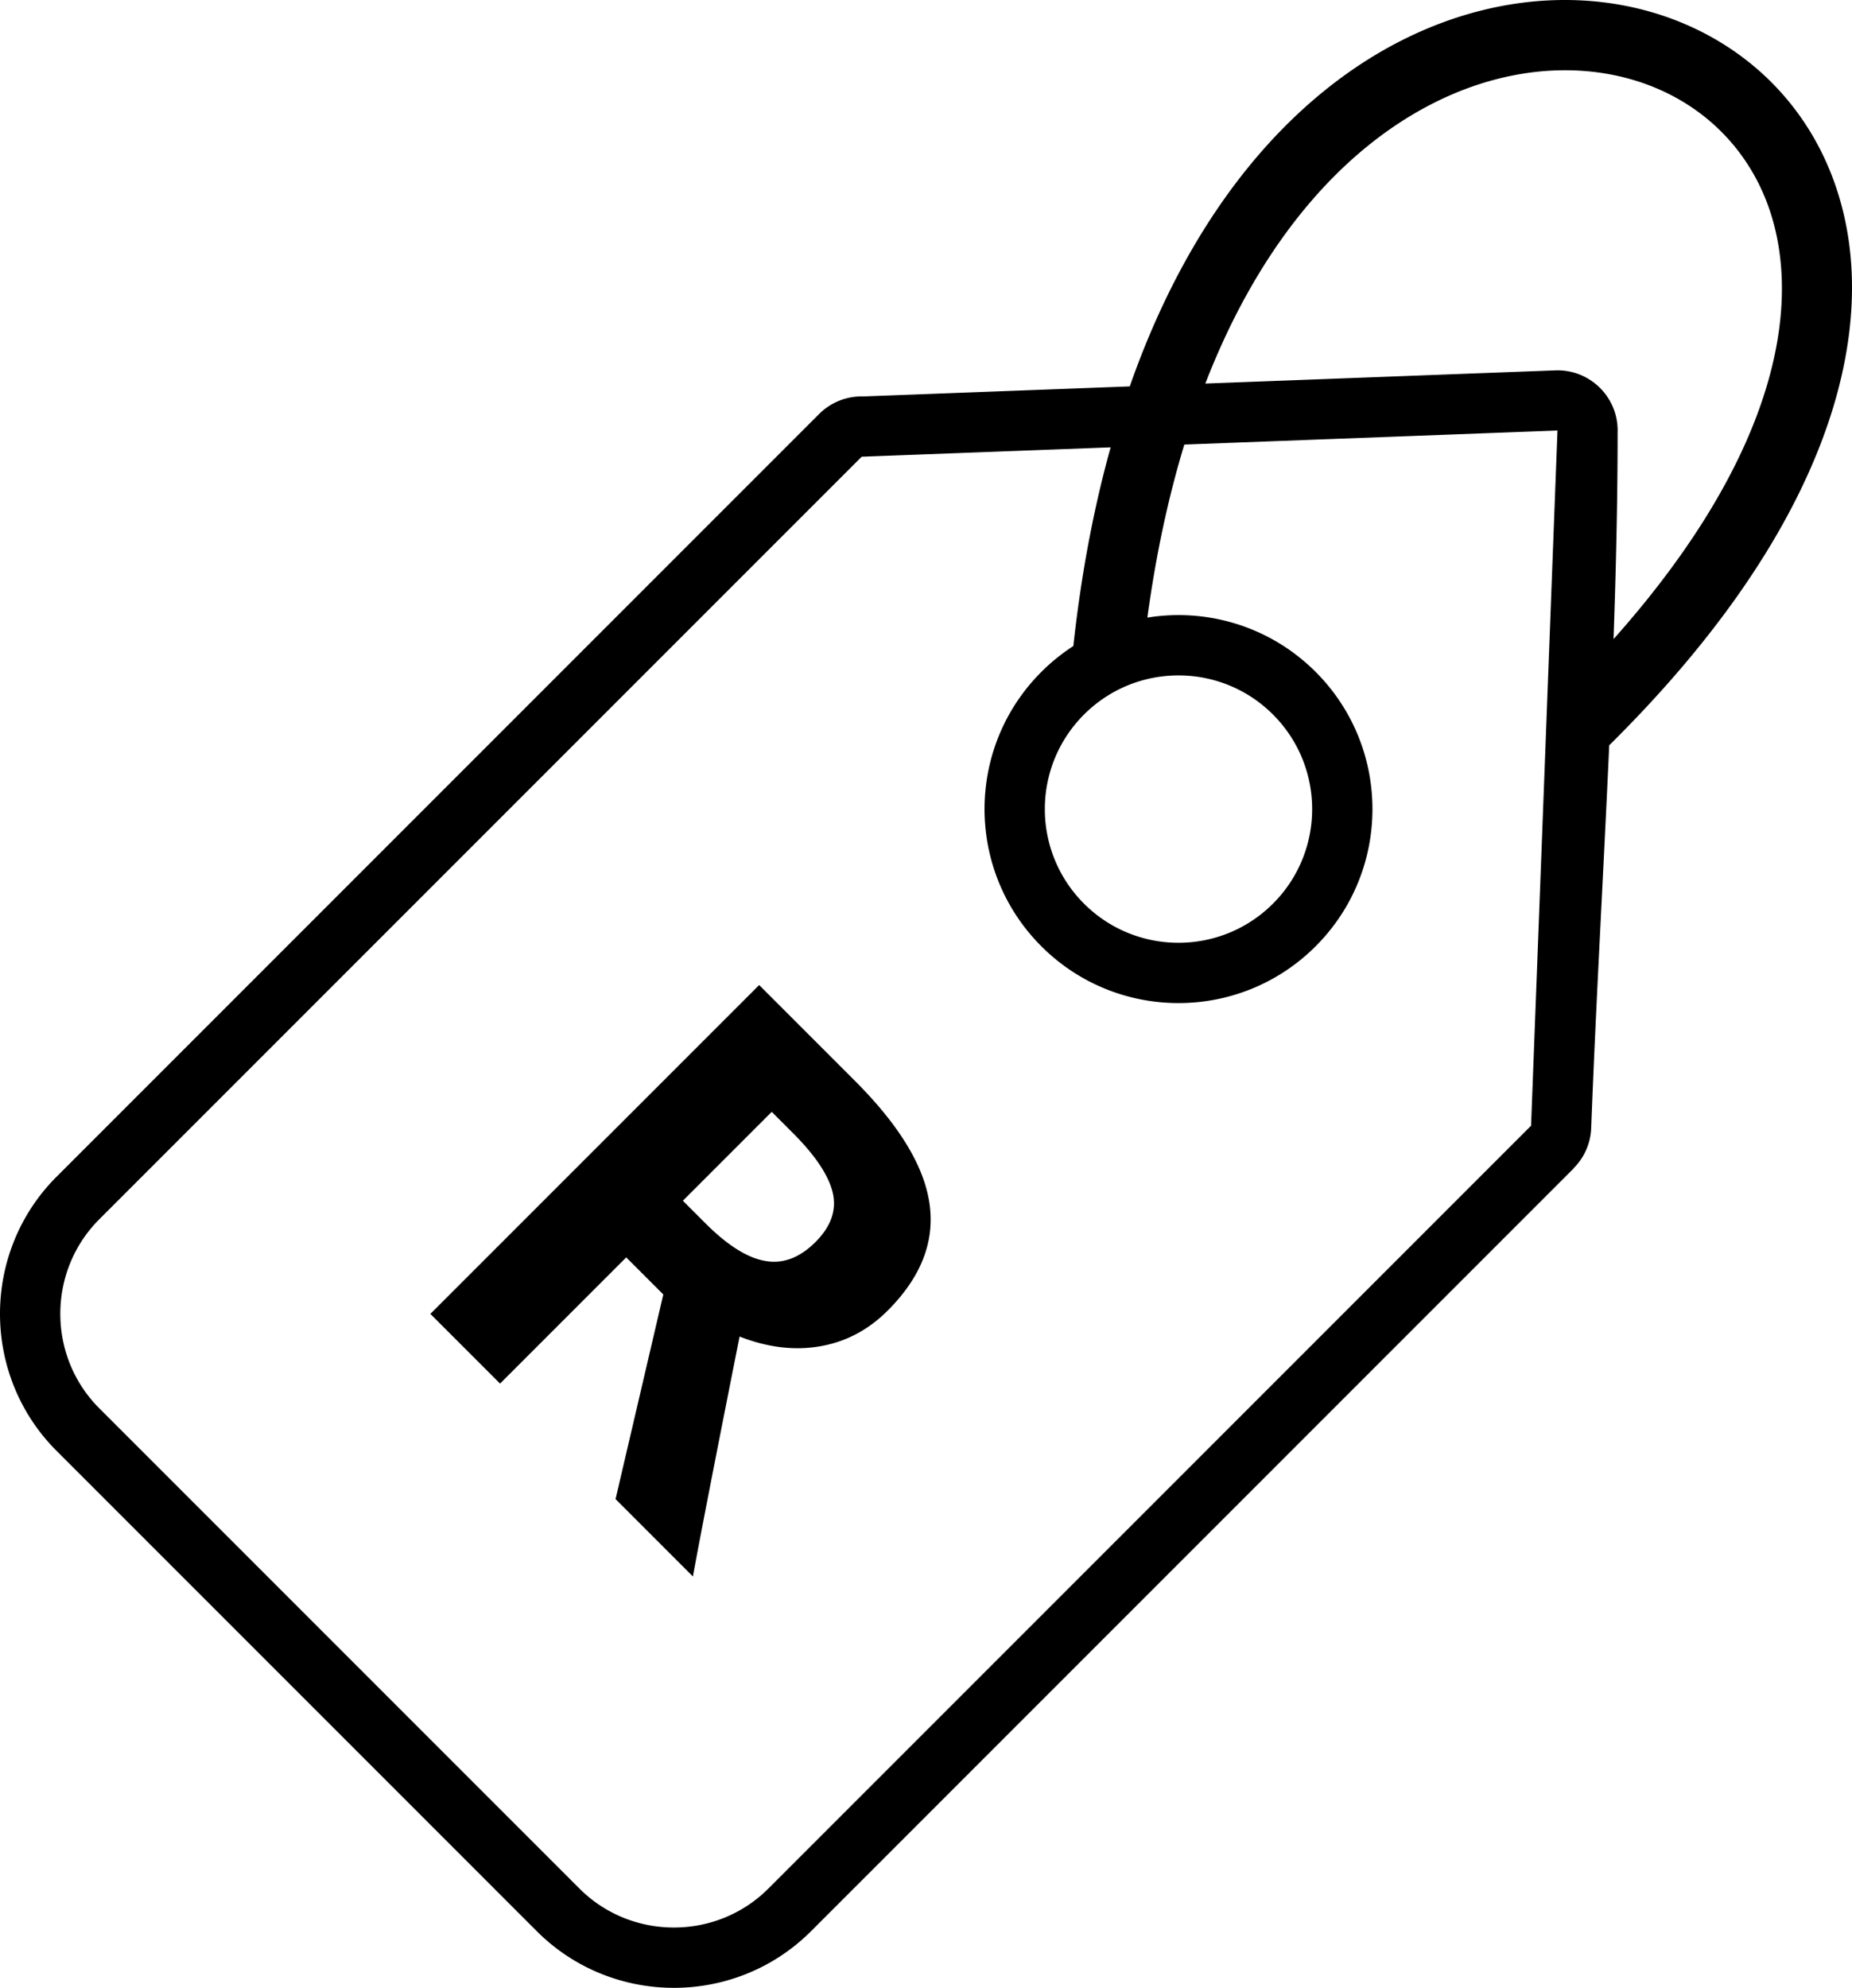 <svg xmlns="http://www.w3.org/2000/svg" shape-rendering="geometricPrecision" text-rendering="geometricPrecision" image-rendering="optimizeQuality" fill-rule="evenodd" clip-rule="evenodd" viewBox="0 0 476.998 511.875"><path d="M416.629 111.415c0 17.381-.412 35.18-1.049 53.158 37.021-41.553 47.382-77.507 42.063-103.581-3.775-18.509-15.717-31.951-31.431-38.443-16.122-6.66-36.292-6.135-55.995 3.501-22.865 11.185-44.943 34.455-59.774 72.715l90.141-3.394c8.553-.309 15.738 6.376 16.045 14.929.014.374.014.746 0 1.115zM175.876 309.193l5.792 5.79c5.672 5.674 10.813 8.917 15.399 9.707 4.584.83 8.914-.811 12.966-4.863 4.013-4.012 5.495-8.263 4.446-12.708-1.067-4.467-4.484-9.589-10.278-15.381l-5.435-5.435-22.89 22.89zM161.29 323.78l-32.497 32.496-17.947-17.947 84.678-84.677 24.667 24.668c11.504 11.502 17.908 22.098 19.234 31.802 1.343 9.726-2.272 18.837-10.792 27.356-4.98 4.98-10.772 8.045-17.413 9.192-6.603 1.145-13.521.316-20.736-2.511-6.307 31.765-10.318 52.381-12.018 61.789l-19.925-19.924 12.296-52.696-9.547-9.548zm253.178-131.864c-1.494 33.127-3.423 66.453-4.642 98.515a15.438 15.438 0 01-4.531 10.398l.026.027-196.437 196.437c-9.722 9.72-22.522 14.582-35.312 14.582-12.789 0-25.591-4.86-35.313-14.582L14.584 373.616C4.862 363.894 0 351.092 0 338.303c0-12.788 4.862-25.591 14.584-35.31l196.368-196.37a15.484 15.484 0 0111.419-4.541l68.609-2.584c16.602-47.392 43.391-76.07 71.28-89.711 24.58-12.024 50.13-12.516 70.856-3.952 21.136 8.731 37.187 26.757 42.245 51.553 7.007 34.353-7.594 81.833-60.893 134.528zm-138.02-25.56c2.052-18.818 5.332-35.844 9.608-51.165l-64.12 2.414-196.37 196.37c-13.38 13.381-13.38 35.278 0 48.659L149.241 486.31c13.383 13.381 35.282 13.377 48.661 0l196.437-196.437 6.803-179.015-96.11 3.618c-4.043 13.296-7.282 28.119-9.517 44.558a50.252 50.252 0 018.017-.645c12.784 0 25.571 4.876 35.323 14.629 9.755 9.754 14.631 22.541 14.631 35.325 0 12.784-4.876 25.571-14.631 35.325-9.752 9.753-22.539 14.629-35.323 14.629-12.784 0-25.572-4.876-35.325-14.629-9.753-9.754-14.629-22.541-14.629-35.325 0-12.784 4.876-25.571 14.631-35.323a50.137 50.137 0 018.239-6.664zm2.743 17.646c13.444-13.444 35.24-13.444 48.682-.002 13.444 13.444 13.444 35.242 0 48.684-13.444 13.444-35.24 13.444-48.684 0-13.442-13.442-13.442-35.238.002-48.682z"/></svg>
